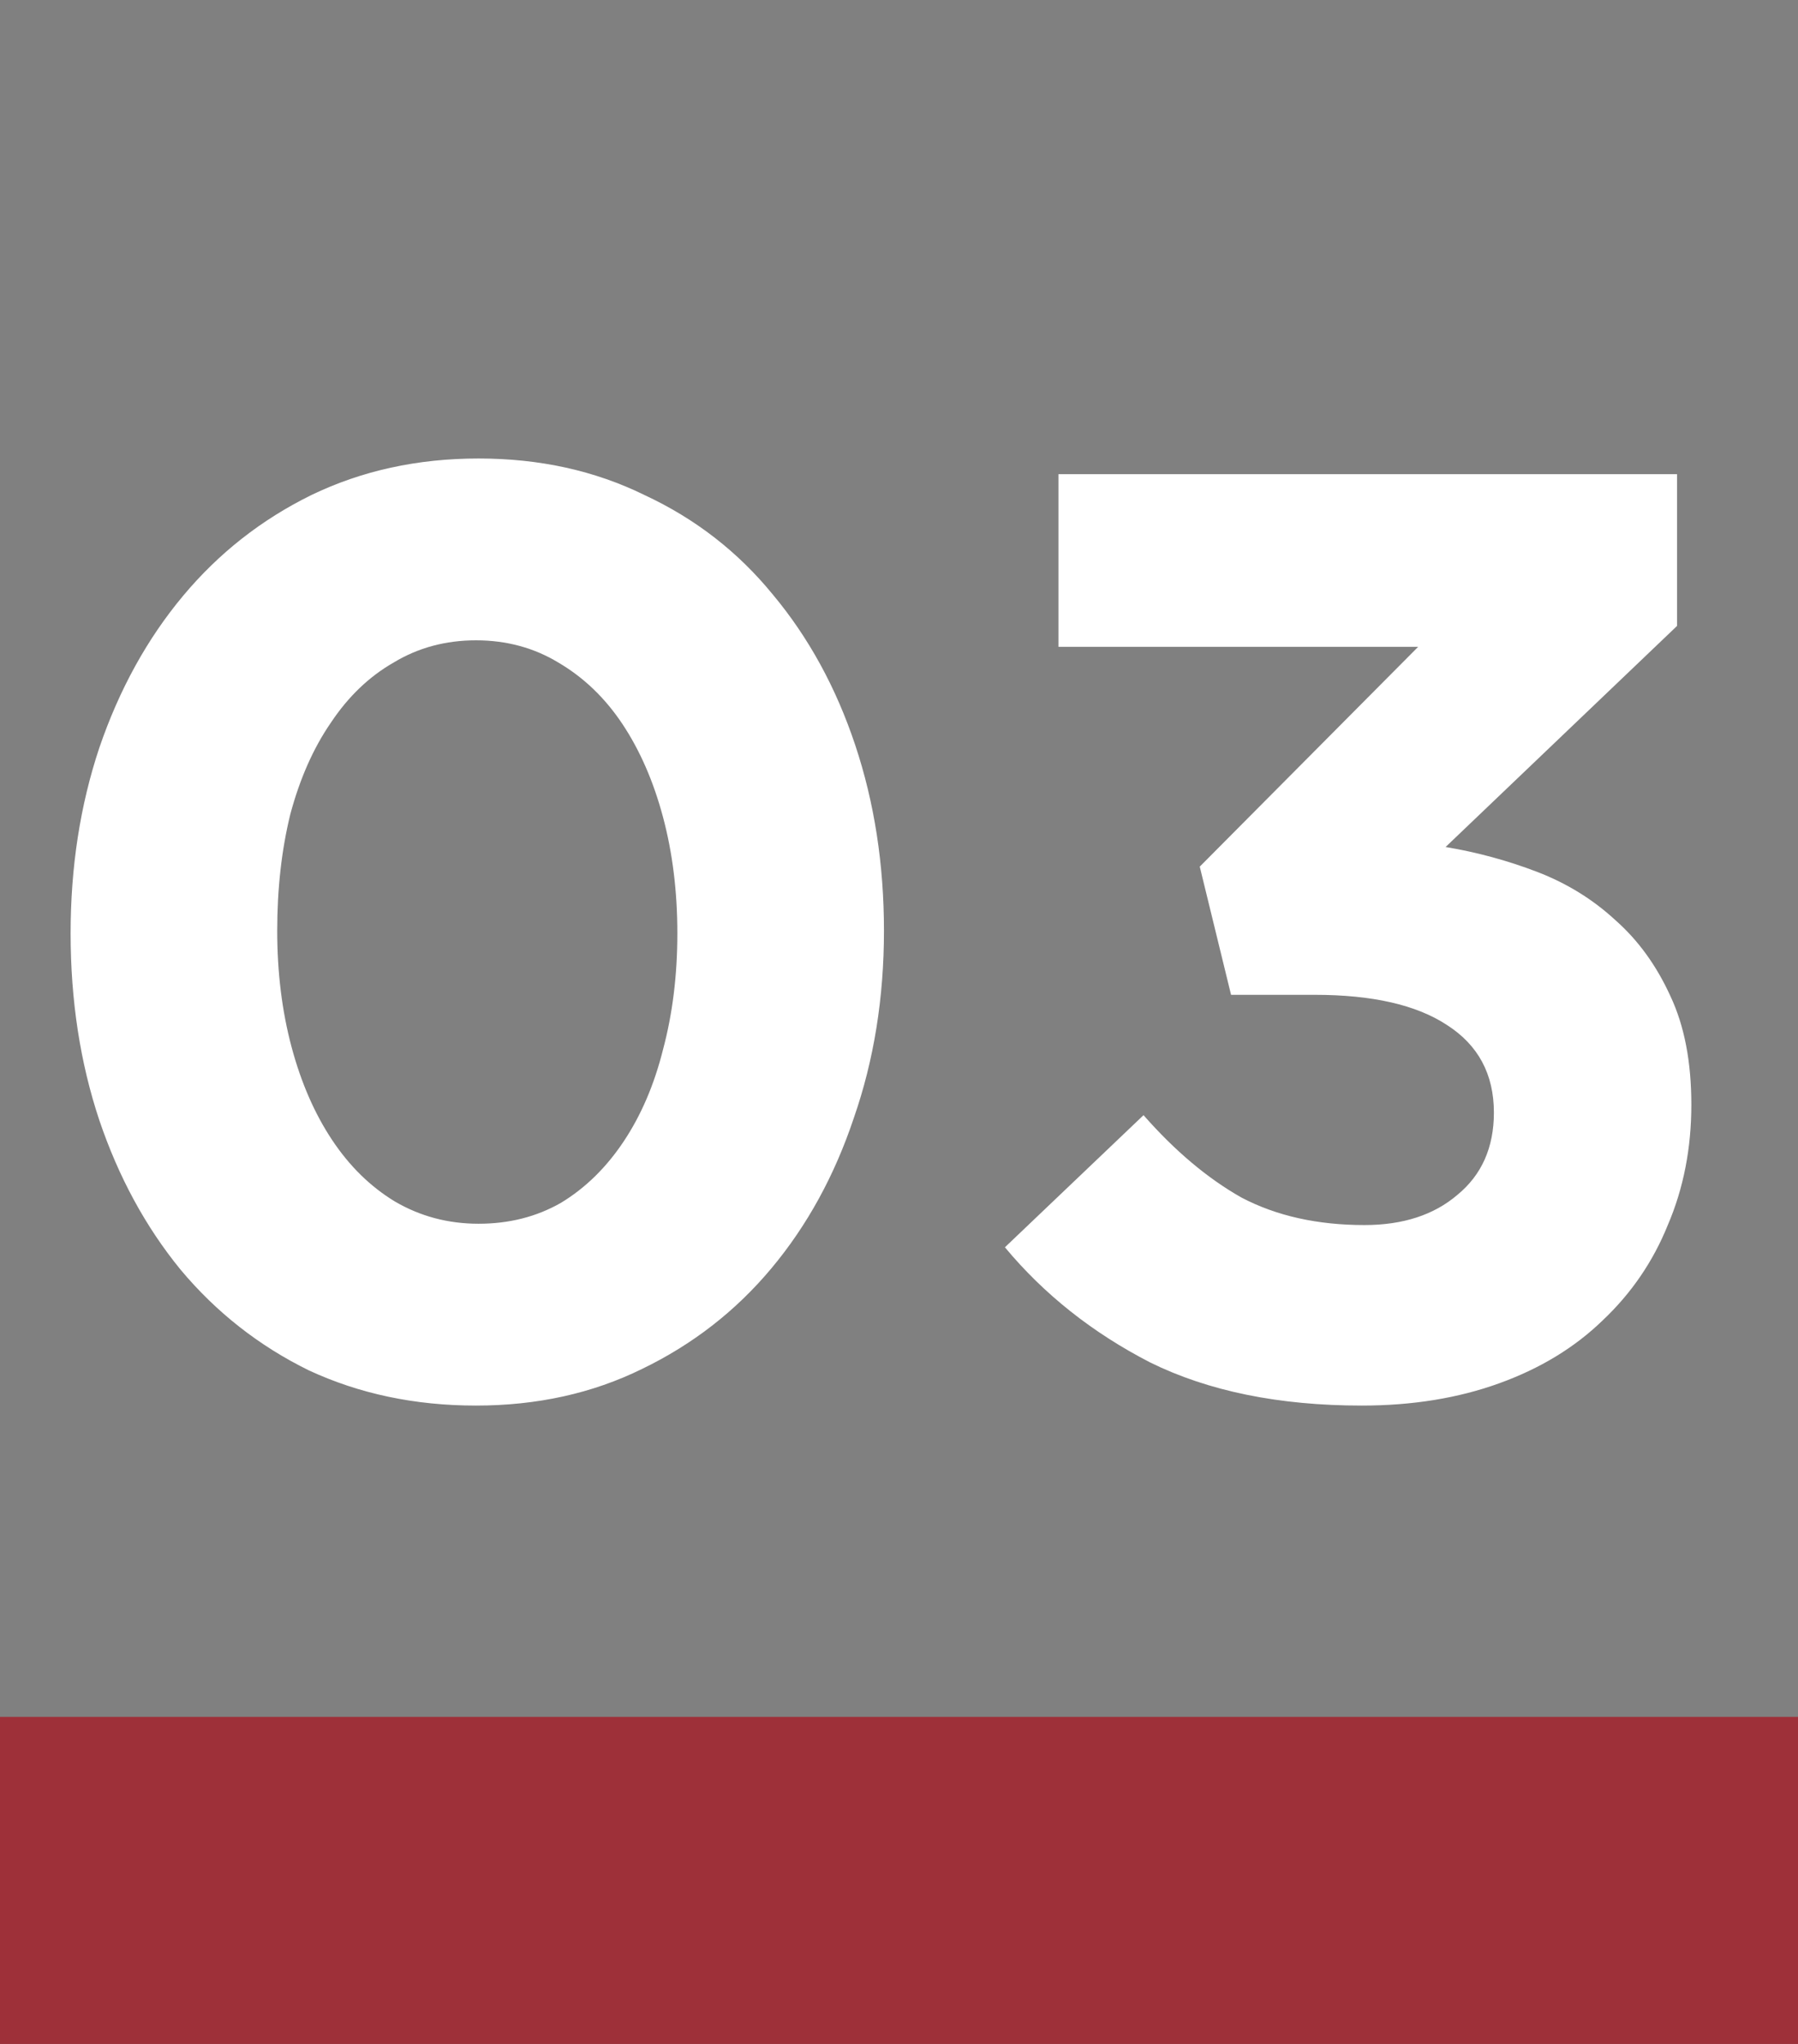 <svg xmlns="http://www.w3.org/2000/svg" width="22" height="25" viewBox="0 0 22 25" fill="none"><rect x="0" y="0" width="22" height="25" fill="#808080" stroke="none"/><path d="M10.816 11.384C10.816 12.205 10.693 12.968 10.448 13.672C10.213 14.376 9.877 14.989 9.44 15.512C9.003 16.035 8.475 16.445 7.856 16.744C7.248 17.043 6.571 17.192 5.824 17.192C5.077 17.192 4.395 17.048 3.776 16.76C3.168 16.461 2.645 16.051 2.208 15.528C1.781 15.005 1.451 14.397 1.216 13.704C0.981 13 0.864 12.237 0.864 11.416C0.864 10.605 0.981 9.848 1.216 9.144C1.461 8.429 1.803 7.811 2.24 7.288C2.677 6.765 3.2 6.355 3.808 6.056C4.427 5.757 5.109 5.608 5.856 5.608C6.603 5.608 7.28 5.757 7.888 6.056C8.507 6.344 9.029 6.749 9.456 7.272C9.893 7.795 10.229 8.408 10.464 9.112C10.699 9.816 10.816 10.573 10.816 11.384ZM8.288 11.416C8.288 10.904 8.229 10.429 8.112 9.992C7.995 9.555 7.829 9.176 7.616 8.856C7.403 8.536 7.141 8.285 6.832 8.104C6.533 7.923 6.197 7.832 5.824 7.832C5.451 7.832 5.115 7.923 4.816 8.104C4.517 8.275 4.261 8.52 4.048 8.84C3.835 9.149 3.669 9.523 3.552 9.96C3.445 10.397 3.392 10.872 3.392 11.384C3.392 11.896 3.451 12.371 3.568 12.808C3.685 13.245 3.851 13.624 4.064 13.944C4.277 14.264 4.533 14.515 4.832 14.696C5.141 14.877 5.483 14.968 5.856 14.968C6.229 14.968 6.565 14.883 6.864 14.712C7.163 14.531 7.419 14.28 7.632 13.96C7.845 13.64 8.005 13.267 8.112 12.84C8.229 12.403 8.288 11.928 8.288 11.416ZM17.352 7.912H12.951V5.8H20.52V7.656L17.688 10.36C18.072 10.424 18.445 10.525 18.808 10.664C19.17 10.803 19.49 11 19.767 11.256C20.045 11.501 20.269 11.811 20.439 12.184C20.61 12.547 20.695 12.989 20.695 13.512C20.695 14.045 20.599 14.536 20.407 14.984C20.226 15.432 19.959 15.821 19.608 16.152C19.266 16.483 18.845 16.739 18.343 16.92C17.842 17.101 17.282 17.192 16.663 17.192C15.65 17.192 14.786 17.016 14.072 16.664C13.367 16.301 12.775 15.832 12.296 15.256L13.992 13.64C14.376 14.077 14.775 14.413 15.191 14.648C15.618 14.872 16.119 14.984 16.695 14.984C17.165 14.984 17.544 14.861 17.831 14.616C18.13 14.371 18.279 14.035 18.279 13.608C18.279 13.139 18.087 12.781 17.703 12.536C17.33 12.291 16.791 12.168 16.087 12.168H15.063L14.68 10.6L17.352 7.912Z" fill="white"></path><rect y="21" width="22" height="4" fill="#9E3039"></rect></svg>